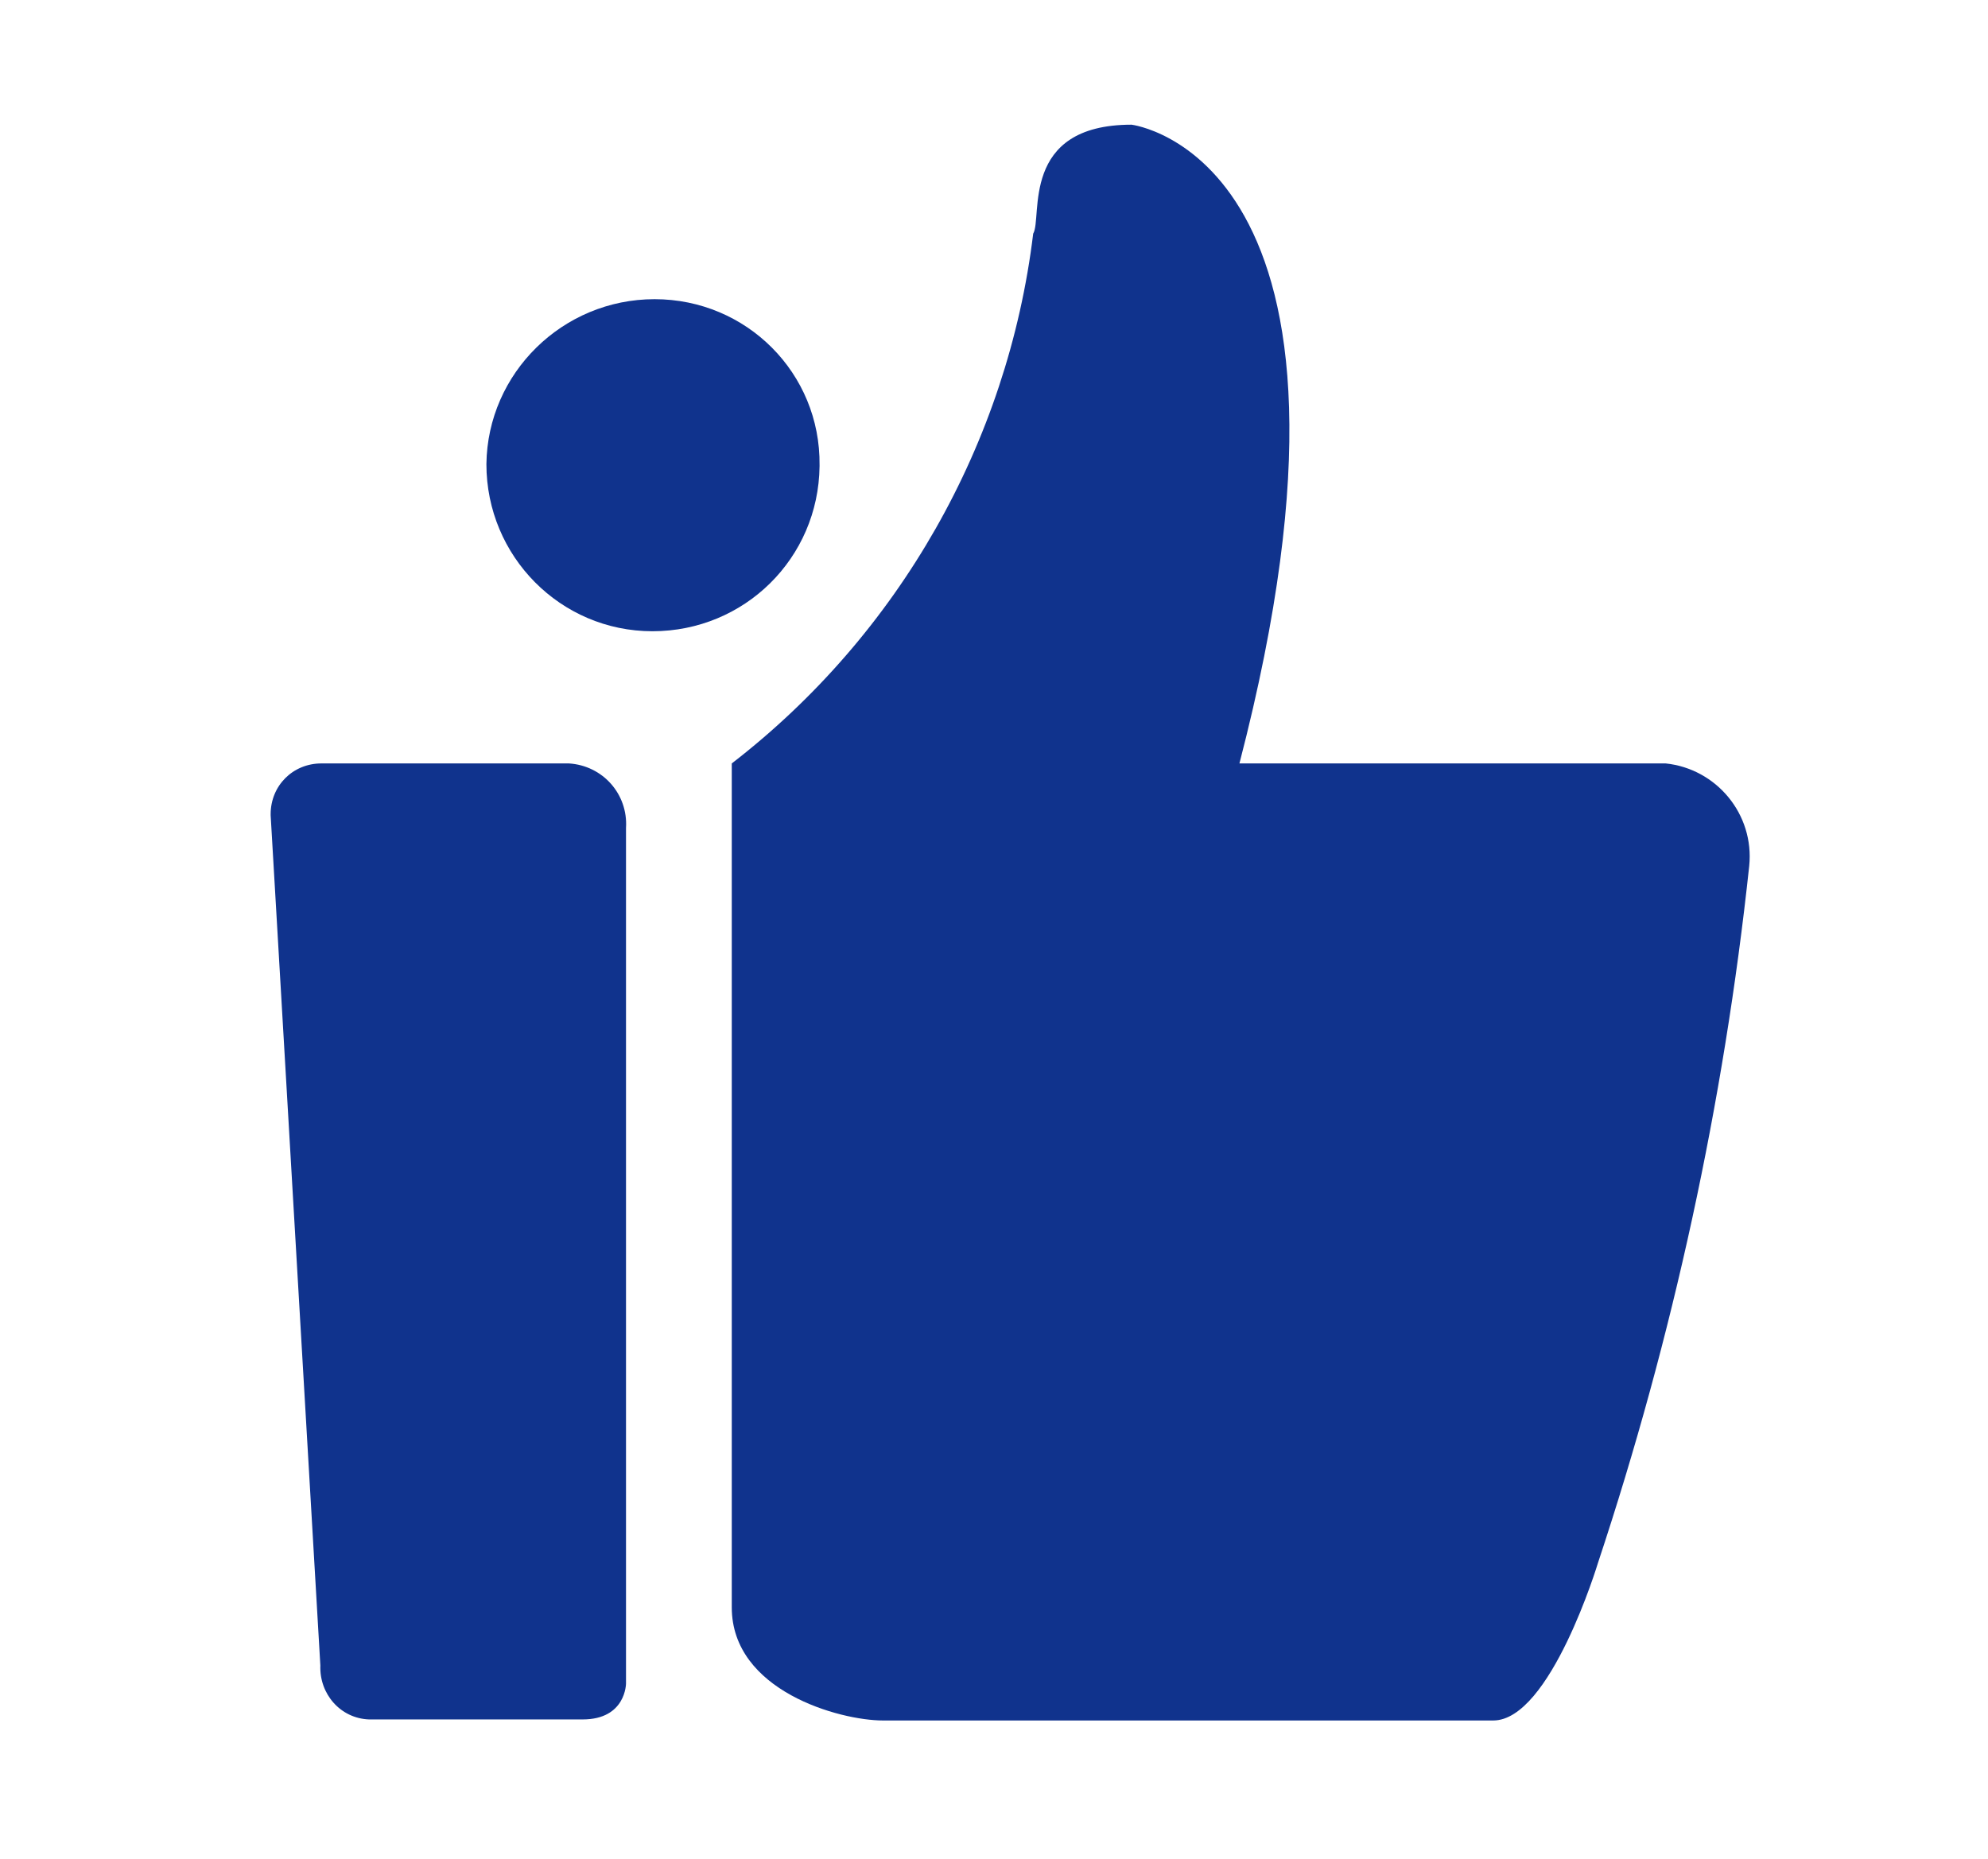 <?xml version="1.0" standalone="no"?><!DOCTYPE svg PUBLIC "-//W3C//DTD SVG 1.1//EN" "http://www.w3.org/Graphics/SVG/1.1/DTD/svg11.dtd"><svg t="1666685185426" class="icon" viewBox="0 0 1095 1024" version="1.1" xmlns="http://www.w3.org/2000/svg" p-id="2166" xmlns:xlink="http://www.w3.org/1999/xlink" width="213.867" height="200"><path d="M906.381 420.541h-223.696c86.799-334.379-59.419-351.856-59.419-351.856-61.749 0-48.934 51.264-54.176 60.002-13.981 115.343-73.983 220.784-166.025 291.854v464.869c0 46.021 59.419 62.332 83.304 62.332h336.127c31.457 0 57.672-86.799 57.672-86.799 41.36-124.664 69.323-253.406 83.304-383.895 2.913-28.545-18.059-53.594-46.021-56.507h-11.068z" fill="#10338d" p-id="2167"></path><path d="M311.023 420.541h-133.985c-15.729 0-27.962 12.233-27.962 27.962v0.583l27.379 468.364c-0.583 15.729 11.068 29.127 26.797 29.71h117.674c23.884 0 23.884-19.806 23.884-19.806V456.076c1.165-18.641-12.816-34.37-31.457-35.535h-2.33z" fill="#10338d" p-id="2168"></path><path d="M360.539 164.805c50.681 0 91.459 40.778 90.877 91.459v0.583c-0.583 50.681-41.36 90.877-92.042 90.877-50.681 0-91.459-41.36-91.459-92.042 0.583-50.099 41.943-90.877 92.624-90.877z" fill="#10338d" p-id="2169"></path></svg>